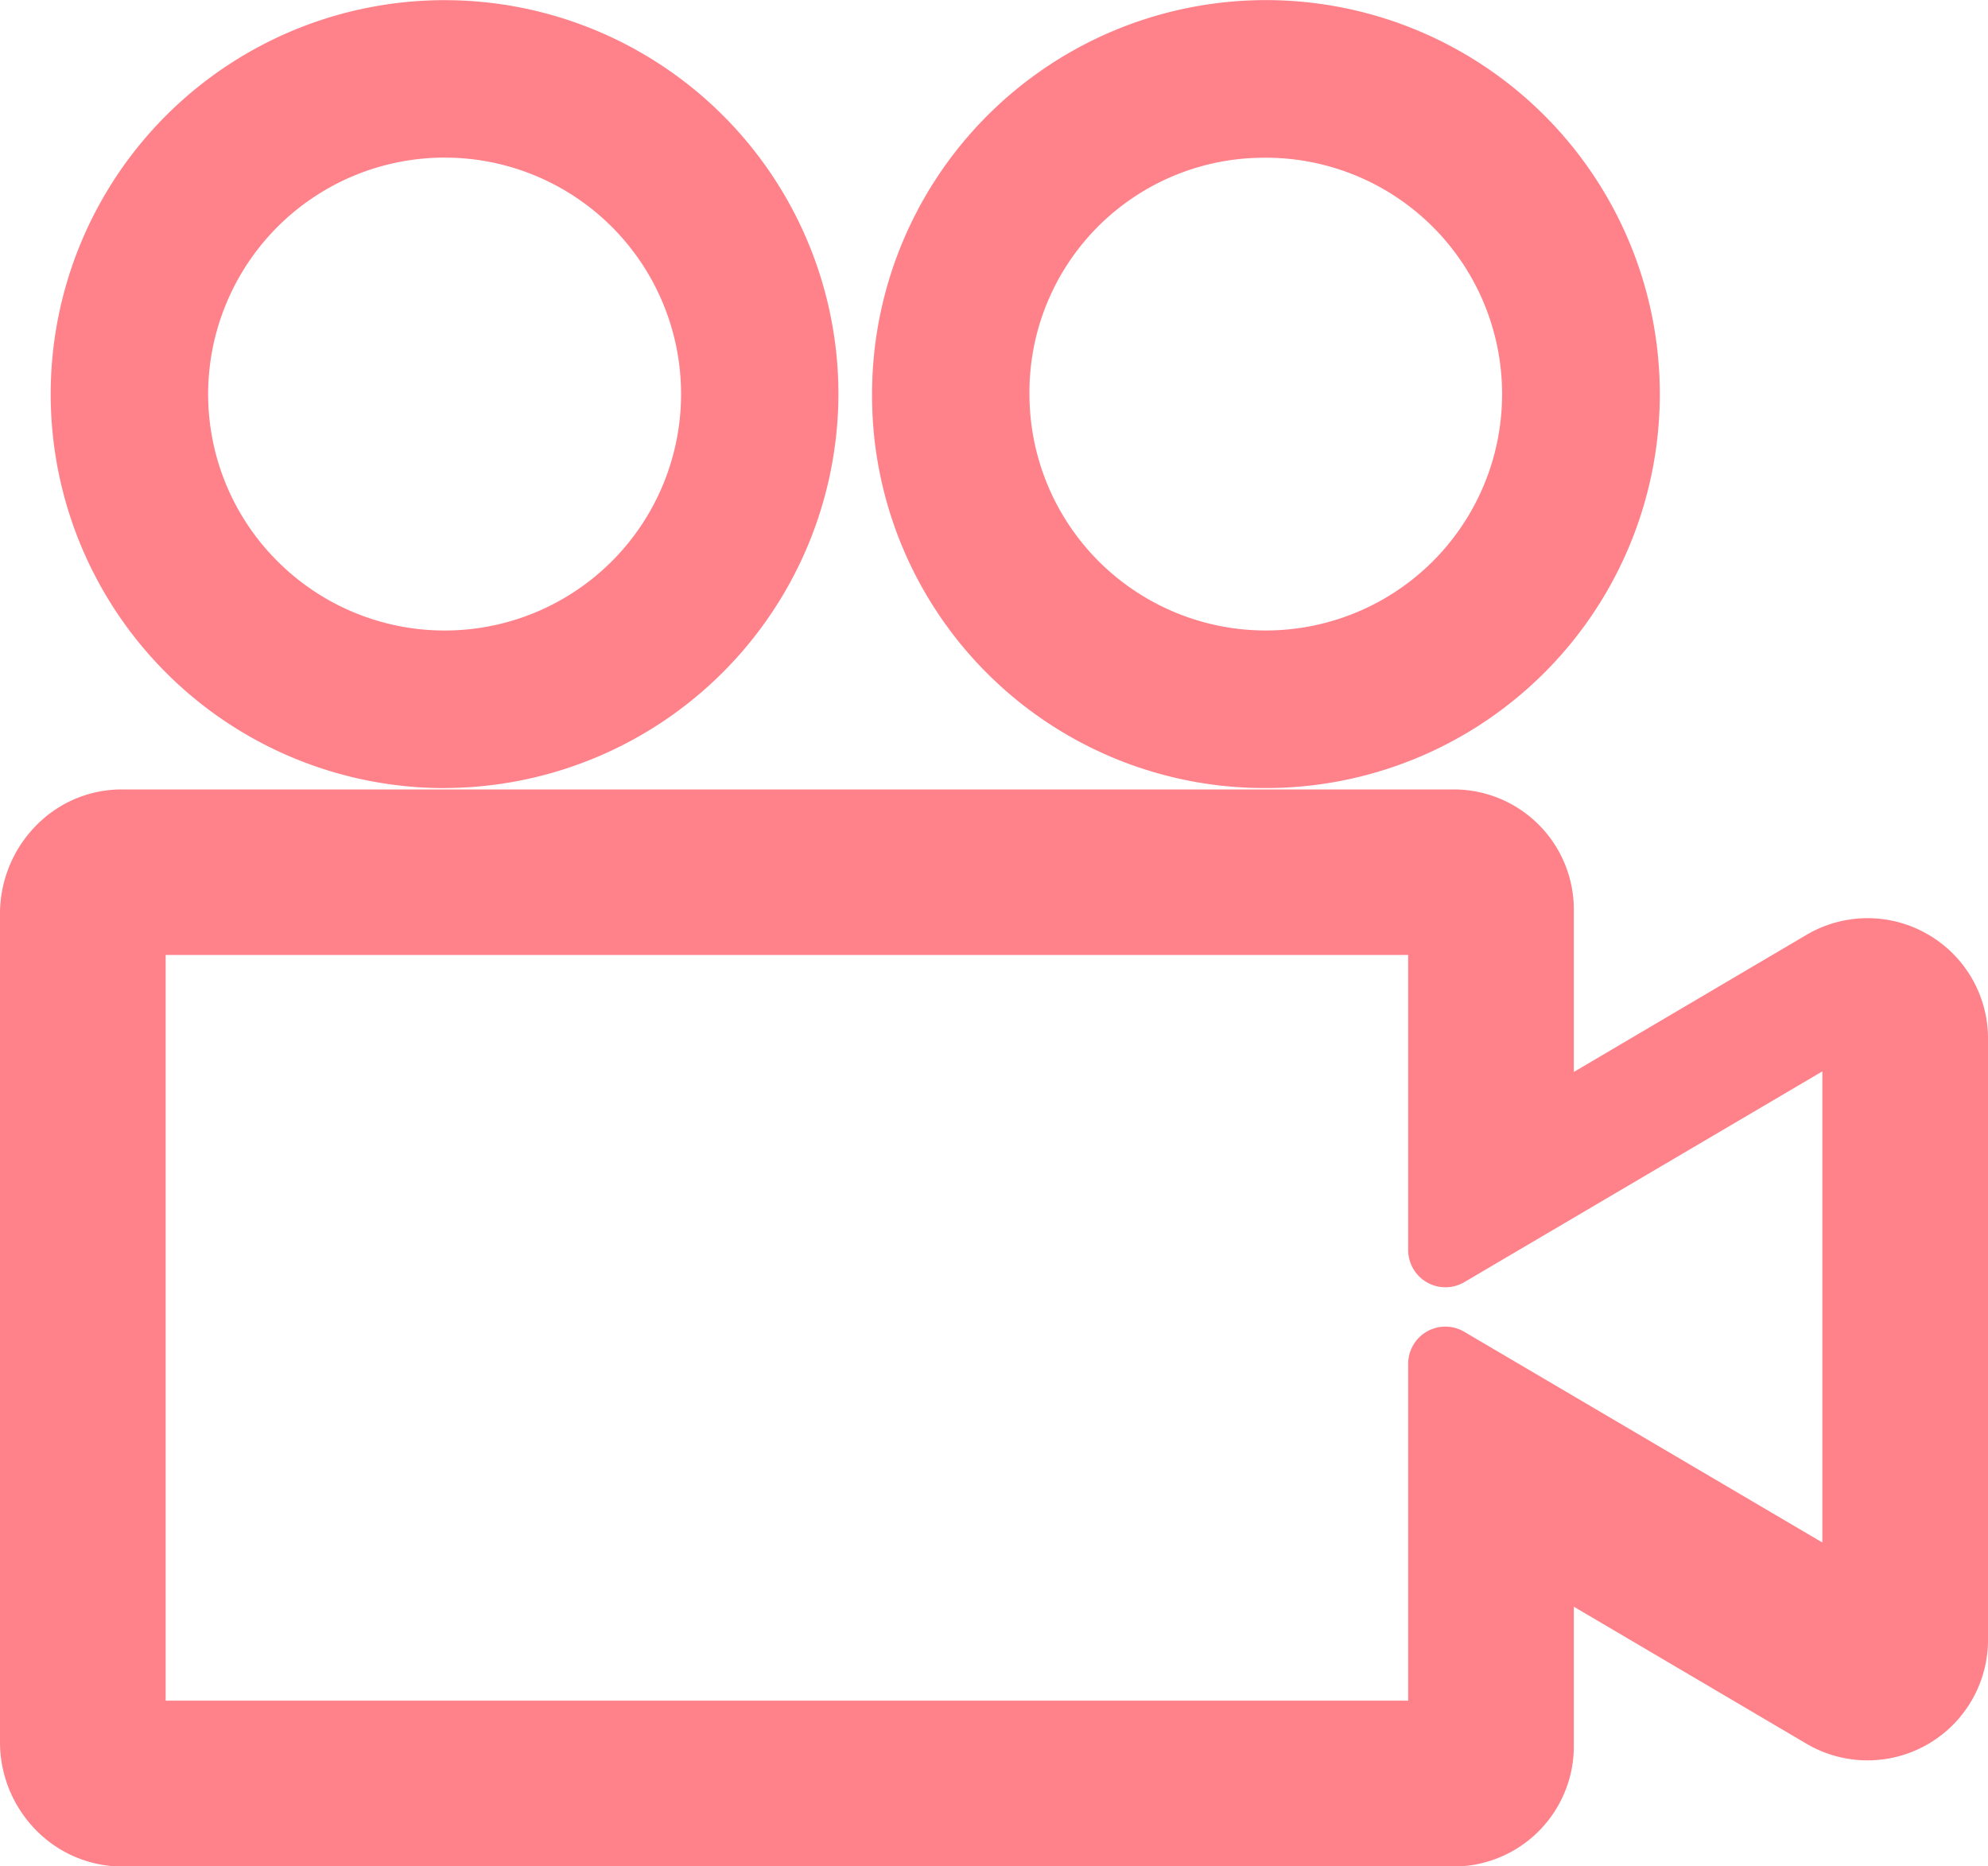 <svg xmlns="http://www.w3.org/2000/svg" width="24" height="22.526" viewBox="0 0 24 22.526">
  <g id="グループ_589" data-name="グループ 589" transform="translate(-463 -3473.462)">
    <g id="グループ_590" data-name="グループ 590" transform="translate(15 -5)">
      <path id="パス_2379" data-name="パス 2379" d="M463.228,3487.973a4.755,4.755,0,1,0-4.7-4.755A4.735,4.735,0,0,0,463.228,3487.973Zm0-7.607a2.853,2.853,0,1,1-2.8,2.852A2.831,2.831,0,0,1,463.228,3480.366Z" fill="#ff8189"/>
      <path id="パス_2380" data-name="パス 2380" d="M471.268,3489.736a1.452,1.452,0,0,0-1.459.009L467,3491.4v-1.96a1.45,1.45,0,0,0-1.45-1.45H449.472a1.445,1.445,0,0,0-1.041.441,1.518,1.518,0,0,0-.431,1.065v9.986a1.514,1.514,0,0,0,.432,1.066,1.462,1.462,0,0,0,1.04.442h16.077a1.452,1.452,0,0,0,1.451-1.452v-1.684l2.809,1.654a1.454,1.454,0,0,0,2.191-1.251v-7.261A1.45,1.45,0,0,0,471.268,3489.736ZM470,3497.079l-4.321-2.542a.449.449,0,0,0-.679.387v4.064H450v-9h15v3.56a.45.45,0,0,0,.679.388l4.321-2.543Z" fill="#ff8189"/>
      <path id="パス_2381" data-name="パス 2381" d="M453.368,3487.973a4.766,4.766,0,0,0,4.754-4.754h0a4.755,4.755,0,1,0-4.754,4.755Zm-2.637-5.846a2.854,2.854,0,1,1,.619,3.109A2.846,2.846,0,0,1,450.731,3482.127Z" fill="#ff8189"/>
    </g>
  </g>
</svg>

